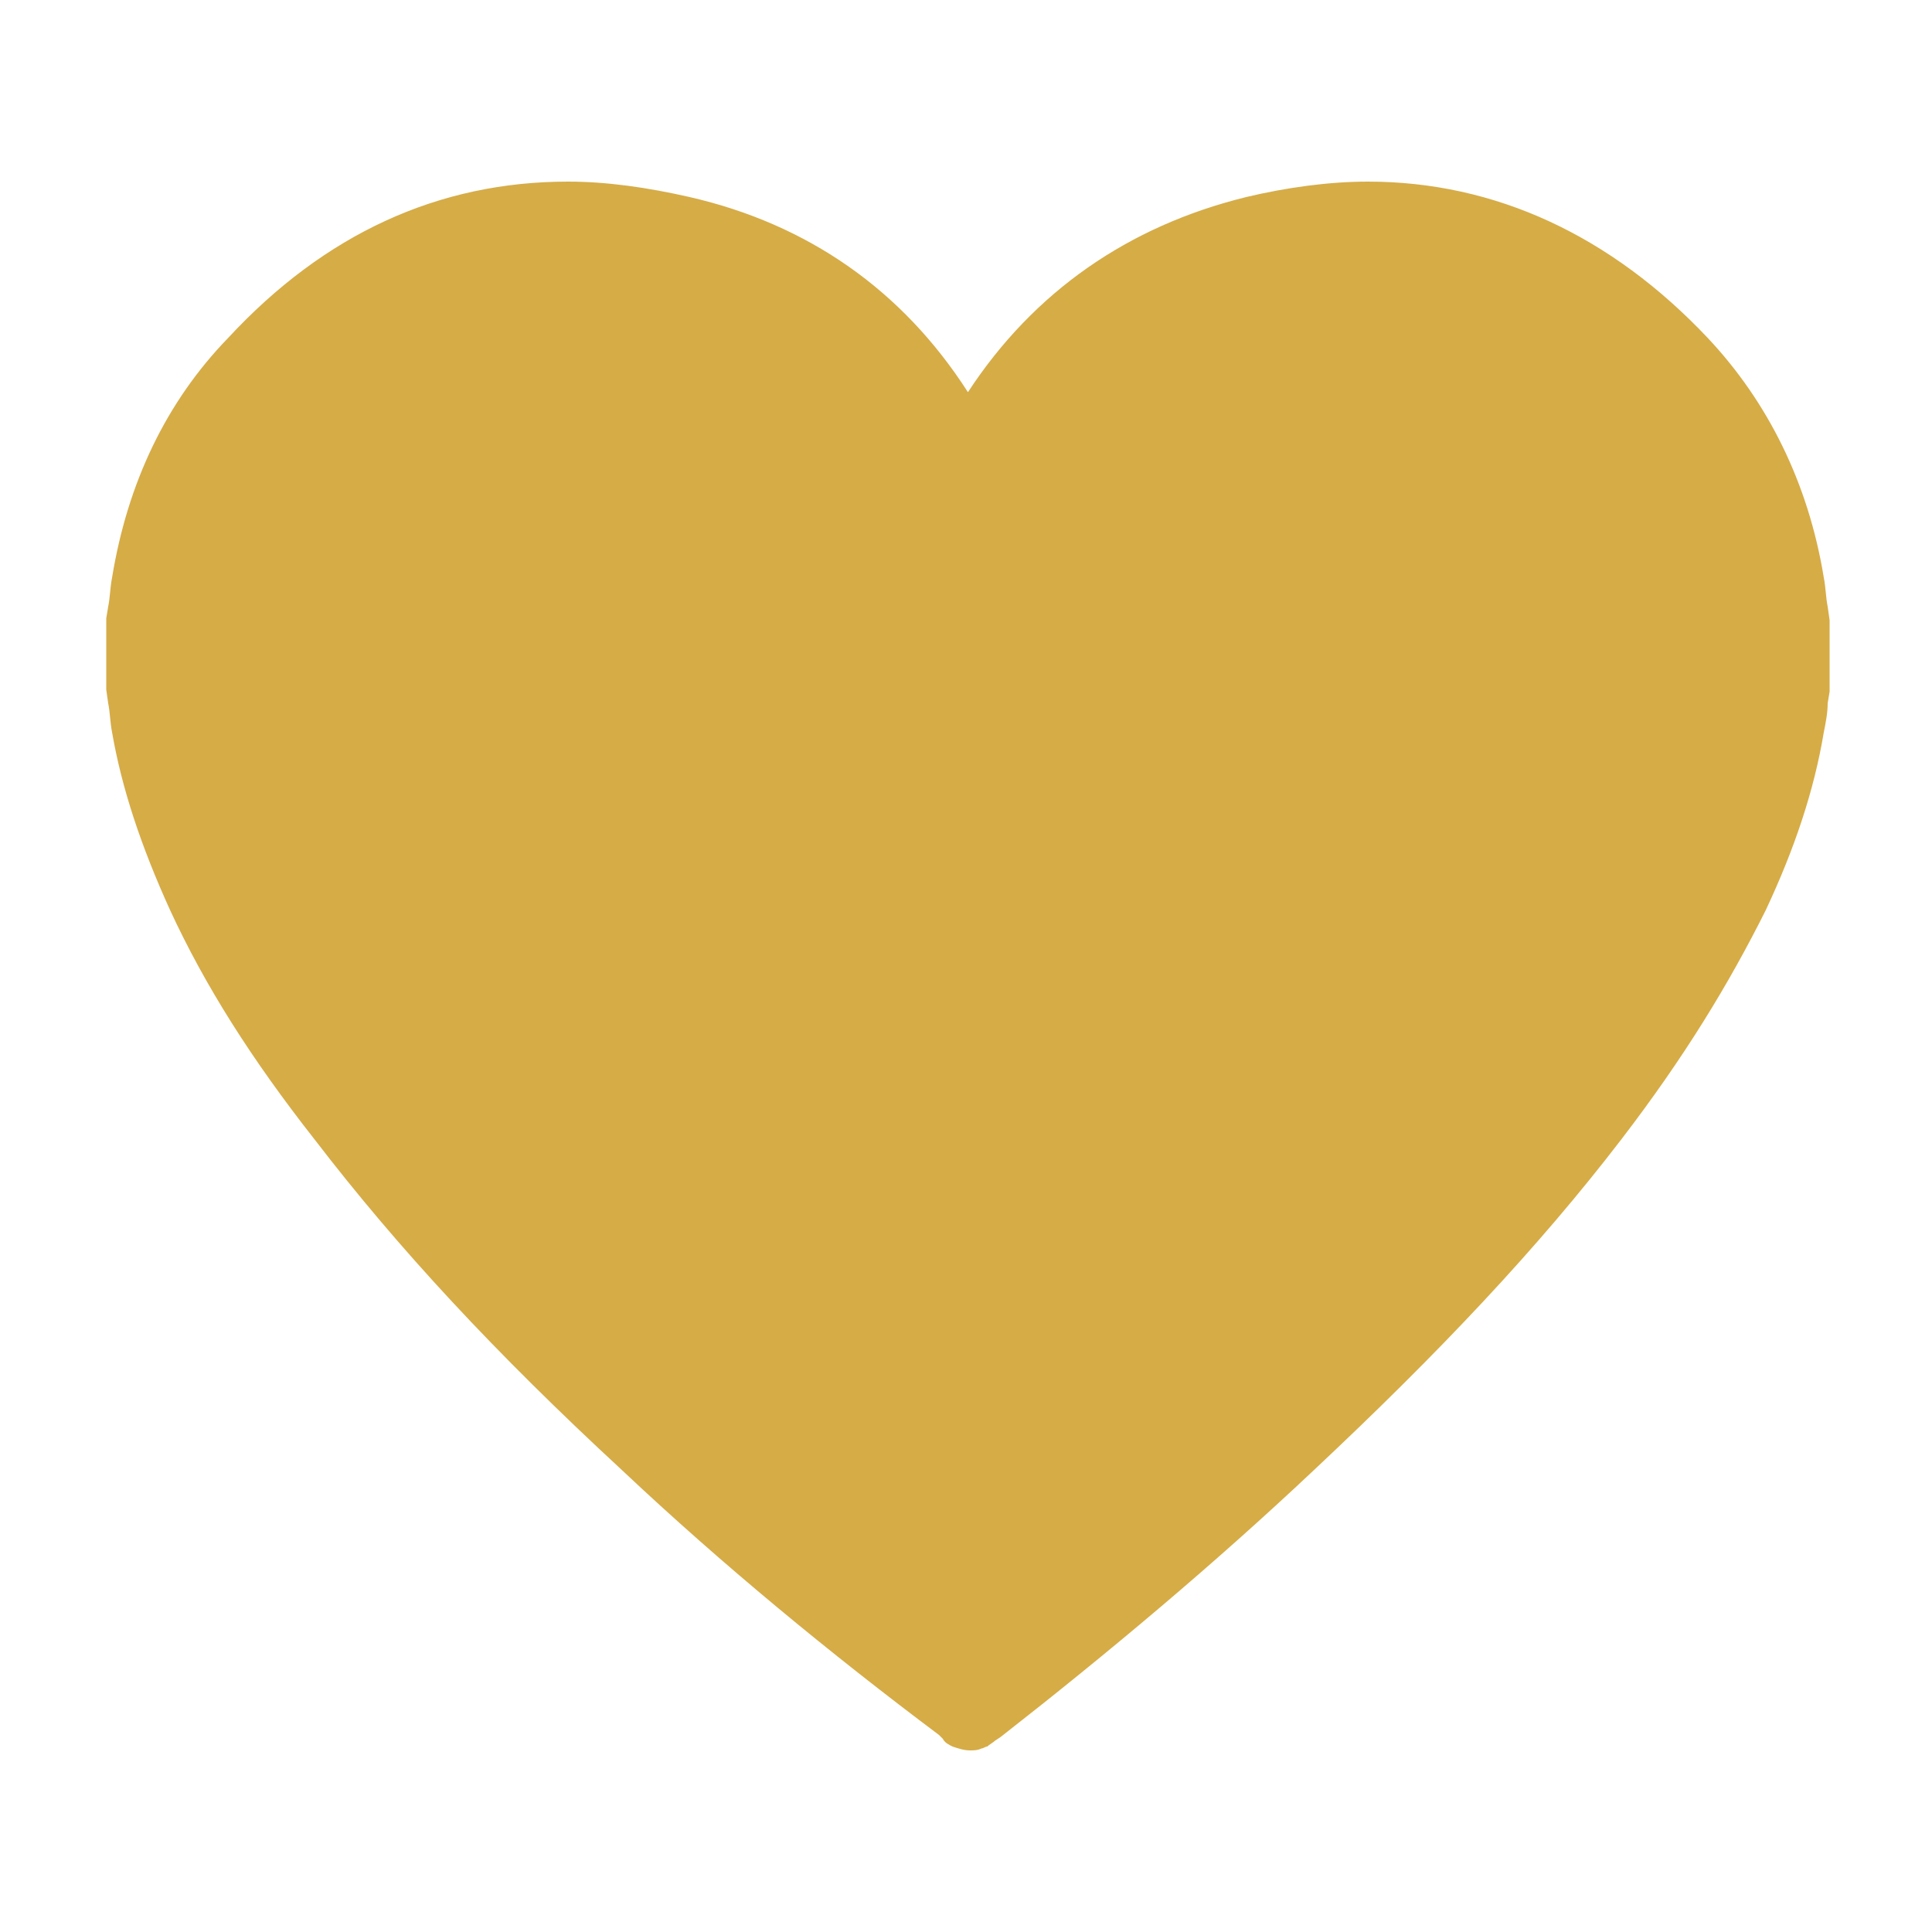 <?xml version="1.0" encoding="utf-8"?>
<!-- Generator: Adobe Illustrator 26.1.0, SVG Export Plug-In . SVG Version: 6.00 Build 0)  -->
<svg version="1.1" id="Livello_1" xmlns="http://www.w3.org/2000/svg" xmlns:xlink="http://www.w3.org/1999/xlink" x="0px" y="0px"
	 viewBox="0 0 100 100" style="enable-background:new 0 0 100 100;" xml:space="preserve">
<style type="text/css">
	.st0{fill:#d6ac47;}
</style>
<path class="st0" d="M94.7,32.1l-0.1-0.7c-0.1-0.5-0.1-1-0.2-1.5c-0.8-4.9-2.9-9.1-6-12.4c-5-5.3-11-8.1-17.6-8.1
	c-2,0-4.2,0.3-6.3,0.8c-6.1,1.5-11,4.9-14.4,10.1c-3.4-5.3-8.3-8.7-14.4-10.1c-2.2-0.5-4.3-0.8-6.3-0.8c-6.7,0-12.6,2.7-17.6,8.1
	c-3.2,3.3-5.2,7.5-6,12.4c-0.1,0.5-0.1,1-0.2,1.5l-0.1,0.6c0,0.1,0,0.2,0,0.2v3.2c0,0.1,0,0.2,0,0.3l0.1,0.7c0.1,0.5,0.1,1,0.2,1.5
	c0.5,2.9,1.5,5.9,3,9.2c1.8,3.9,4.2,7.7,7.5,11.9c4.3,5.6,9.3,11,15.9,17.1c5.2,4.9,10.8,9.5,16.4,13.7l0.2,0.2
	c0.1,0.2,0.3,0.3,0.5,0.4c0.3,0.1,0.6,0.2,0.9,0.2c0.2,0,0.4,0,0.6-0.1c0.1,0,0.2-0.1,0.3-0.1c0.1-0.1,0.3-0.2,0.4-0.3l0.3-0.2
	C57.3,85.6,62.8,81,68,76.1C74.5,70,79.6,64.6,83.9,59c3.3-4.3,5.6-8.1,7.5-11.9c1.5-3.2,2.5-6.2,3-9.2c0.1-0.5,0.2-1,0.2-1.5
	l0.1-0.6c0-0.1,0-0.2,0-0.3v-3.2C94.7,32.2,94.7,32.1,94.7,32.1z"/>
</svg>
